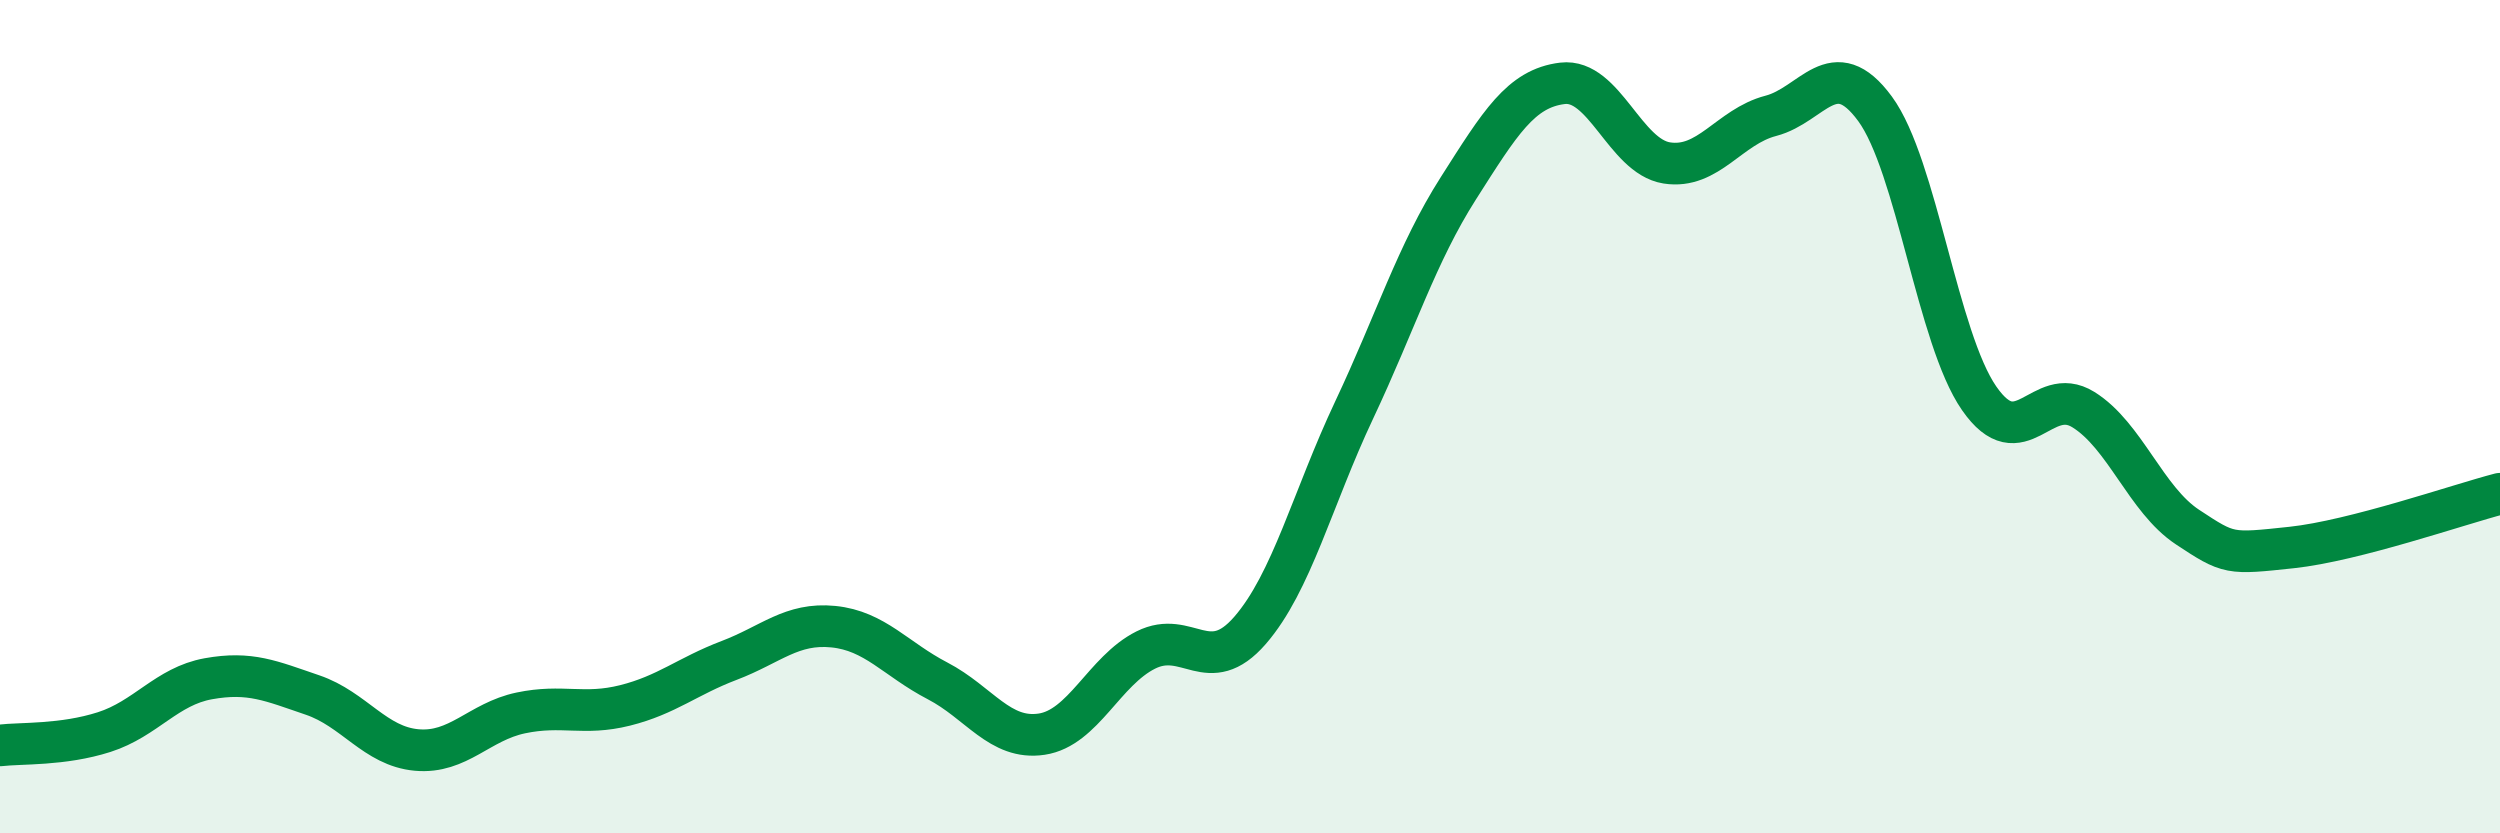 
    <svg width="60" height="20" viewBox="0 0 60 20" xmlns="http://www.w3.org/2000/svg">
      <path
        d="M 0,17.89 C 0.5,17.83 1.5,17.89 2.5,17.57 C 3.5,17.25 4,16.47 5,16.29 C 6,16.11 6.5,16.34 7.5,16.68 C 8.5,17.02 9,17.91 10,18 C 11,18.09 11.5,17.32 12.5,17.11 C 13.5,16.9 14,17.18 15,16.93 C 16,16.68 16.5,16.23 17.5,15.85 C 18.5,15.47 19,14.94 20,15.04 C 21,15.14 21.5,15.82 22.5,16.34 C 23.5,16.86 24,17.77 25,17.62 C 26,17.47 26.5,16.1 27.5,15.6 C 28.5,15.1 29,16.28 30,15.13 C 31,13.98 31.5,11.96 32.5,9.84 C 33.5,7.72 34,6.09 35,4.52 C 36,2.95 36.5,2.12 37.5,2 C 38.5,1.88 39,3.75 40,3.91 C 41,4.07 41.5,3.04 42.5,2.78 C 43.5,2.52 44,1.25 45,2.61 C 46,3.97 46.5,8.12 47.5,9.56 C 48.5,11 49,9.21 50,9.83 C 51,10.45 51.5,11.99 52.5,12.65 C 53.5,13.31 53.5,13.3 55,13.14 C 56.5,12.98 59,12.11 60,11.85L60 20L0 20Z"
        fill="#008740"
        opacity="0.1"
        stroke-linecap="round"
        stroke-linejoin="round"
      />
      <path
        d="M 0,17.89 C 0.5,17.83 1.5,17.89 2.5,17.57 C 3.5,17.25 4,16.47 5,16.29 C 6,16.11 6.5,16.34 7.5,16.68 C 8.5,17.02 9,17.91 10,18 C 11,18.09 11.5,17.32 12.5,17.11 C 13.5,16.9 14,17.18 15,16.93 C 16,16.68 16.5,16.23 17.5,15.85 C 18.5,15.47 19,14.94 20,15.04 C 21,15.14 21.5,15.82 22.5,16.34 C 23.5,16.86 24,17.77 25,17.62 C 26,17.47 26.5,16.1 27.5,15.6 C 28.5,15.1 29,16.28 30,15.13 C 31,13.98 31.5,11.96 32.5,9.84 C 33.5,7.72 34,6.09 35,4.52 C 36,2.95 36.5,2.12 37.5,2 C 38.5,1.88 39,3.75 40,3.91 C 41,4.07 41.5,3.04 42.5,2.78 C 43.5,2.52 44,1.25 45,2.61 C 46,3.97 46.5,8.12 47.5,9.56 C 48.5,11 49,9.21 50,9.83 C 51,10.45 51.5,11.99 52.5,12.65 C 53.5,13.31 53.5,13.3 55,13.14 C 56.5,12.98 59,12.11 60,11.85"
        stroke="#008740"
        stroke-width="1"
        fill="none"
        stroke-linecap="round"
        stroke-linejoin="round"
      />
    </svg>
  